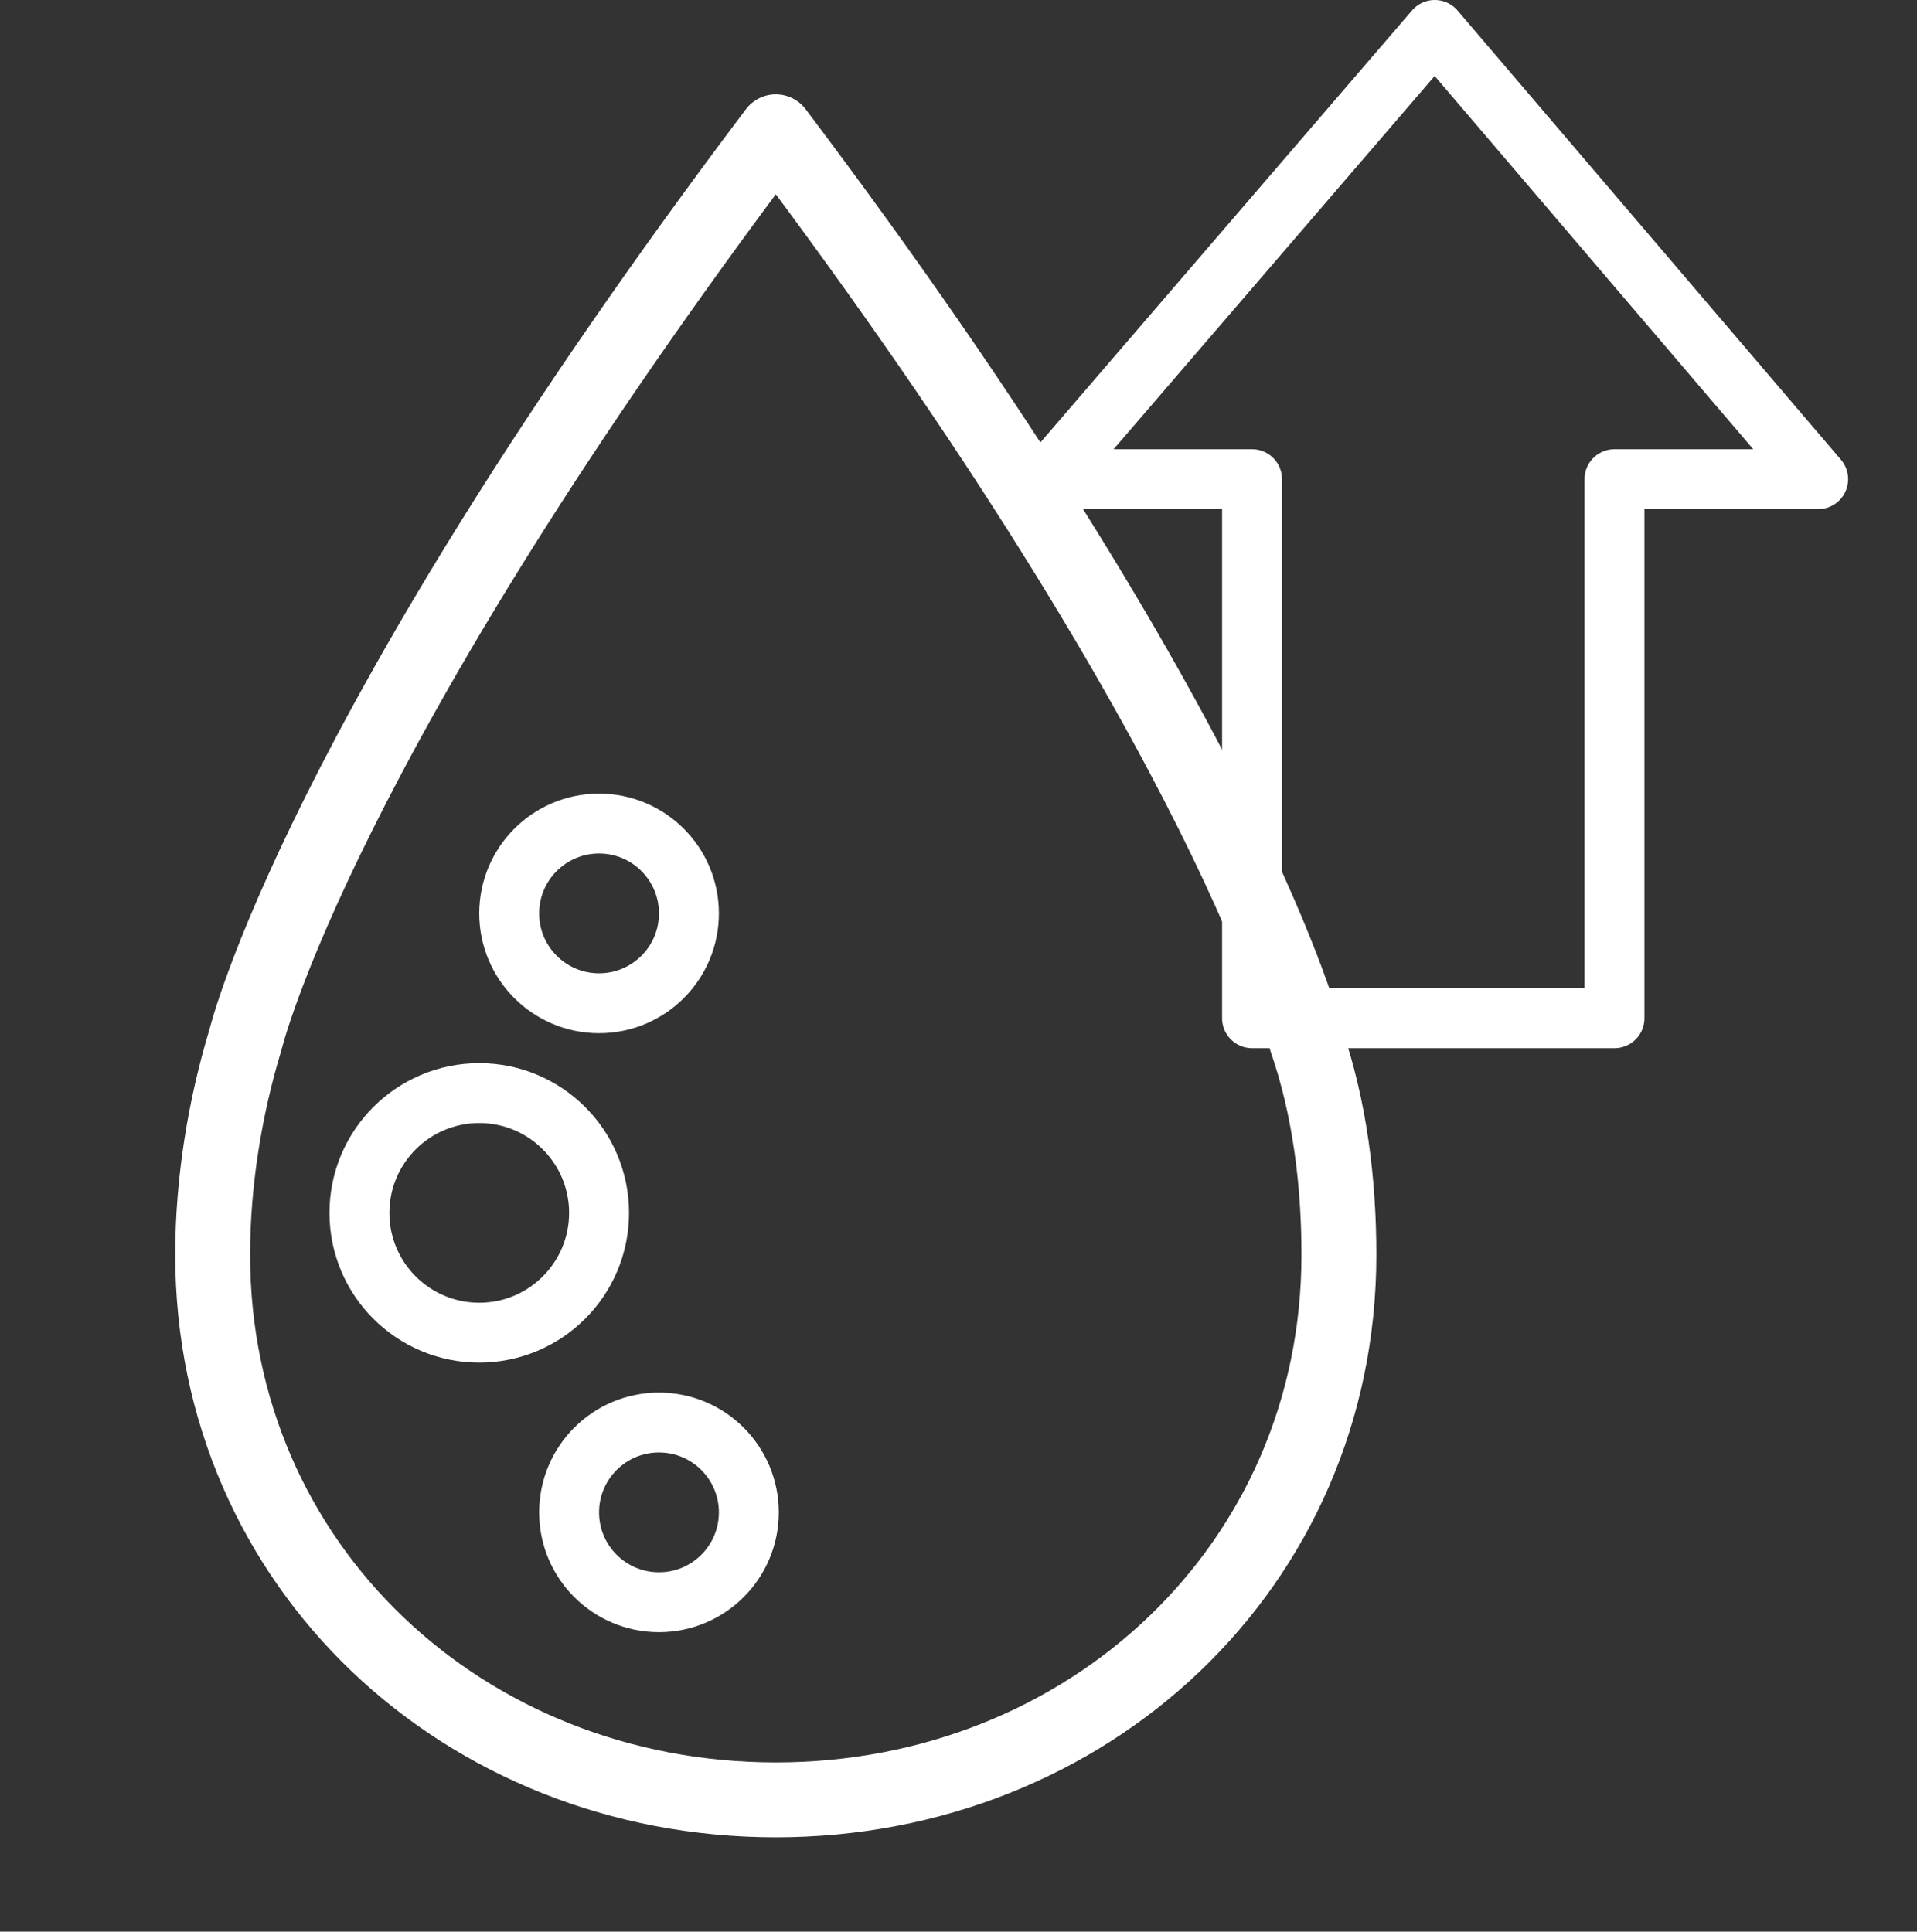 <?xml version="1.0" encoding="UTF-8"?>
<svg id="_レイヤー_1" data-name="レイヤー 1" xmlns="http://www.w3.org/2000/svg" version="1.1" viewBox="0 0 64 64.5">
  <rect x="0" y="0" width="64" height="64.5" fill="#333333" stroke="none"/>
  <defs>
    <style>
      .cls-1 {
        stroke-width: 0px;
      }

      .cls-1, .cls-2, .cls-3, .cls-4 {
        fill: none;
      }

      .cls-2, .cls-3 {
        stroke-linejoin: round;
      }

      .cls-2, .cls-3, .cls-4 {
        stroke: #fff;
      }

      .cls-2, .cls-4 {
        stroke-width: 2px;
      }

      .cls-3 {
        stroke-linecap: round;
        stroke-width: 2.5px;
      }
    </style>
  </defs>
  <rect id="_長方形_24818" data-name="長方形 24818" class="cls-1" y=".5" width="64" height="64"/>
  <path id="_パス_6024" data-name="パス 6024" class="cls-3" d="M43.6,34.7s-2.4-10-17.7-30.3c-15.3,20.3-17.7,30.3-17.7,30.3-.7,2.3-1.1,4.8-1.1,7.2,0,10.4,8.4,18.2,18.8,18.2h0c10.4,0,18.8-7.8,18.8-18.2,0-2.4-.3-4.9-1.1-7.2Z"/>
  <g id="_楕円形_134" data-name="楕円形 134">
    <circle class="cls-1" cx="20" cy="30.5" r="4"/>
    <circle class="cls-4" cx="20" cy="30.5" r="3"/>
  </g>
  <g id="_楕円形_136" data-name="楕円形 136">
    <circle class="cls-1" cx="22" cy="50.5" r="4"/>
    <circle class="cls-4" cx="22" cy="50.5" r="3"/>
  </g>
  <g id="_楕円形_135" data-name="楕円形 135">
    <circle class="cls-1" cx="16" cy="40.5" r="5"/>
    <circle class="cls-4" cx="16" cy="40.5" r="4"/>
  </g>
  <path id="_パス_6025" data-name="パス 6025" class="cls-2" d="M47.9,1l-12.9,15h6.8v18h12.1V16h6.8L47.9,1Z"/>
</svg>